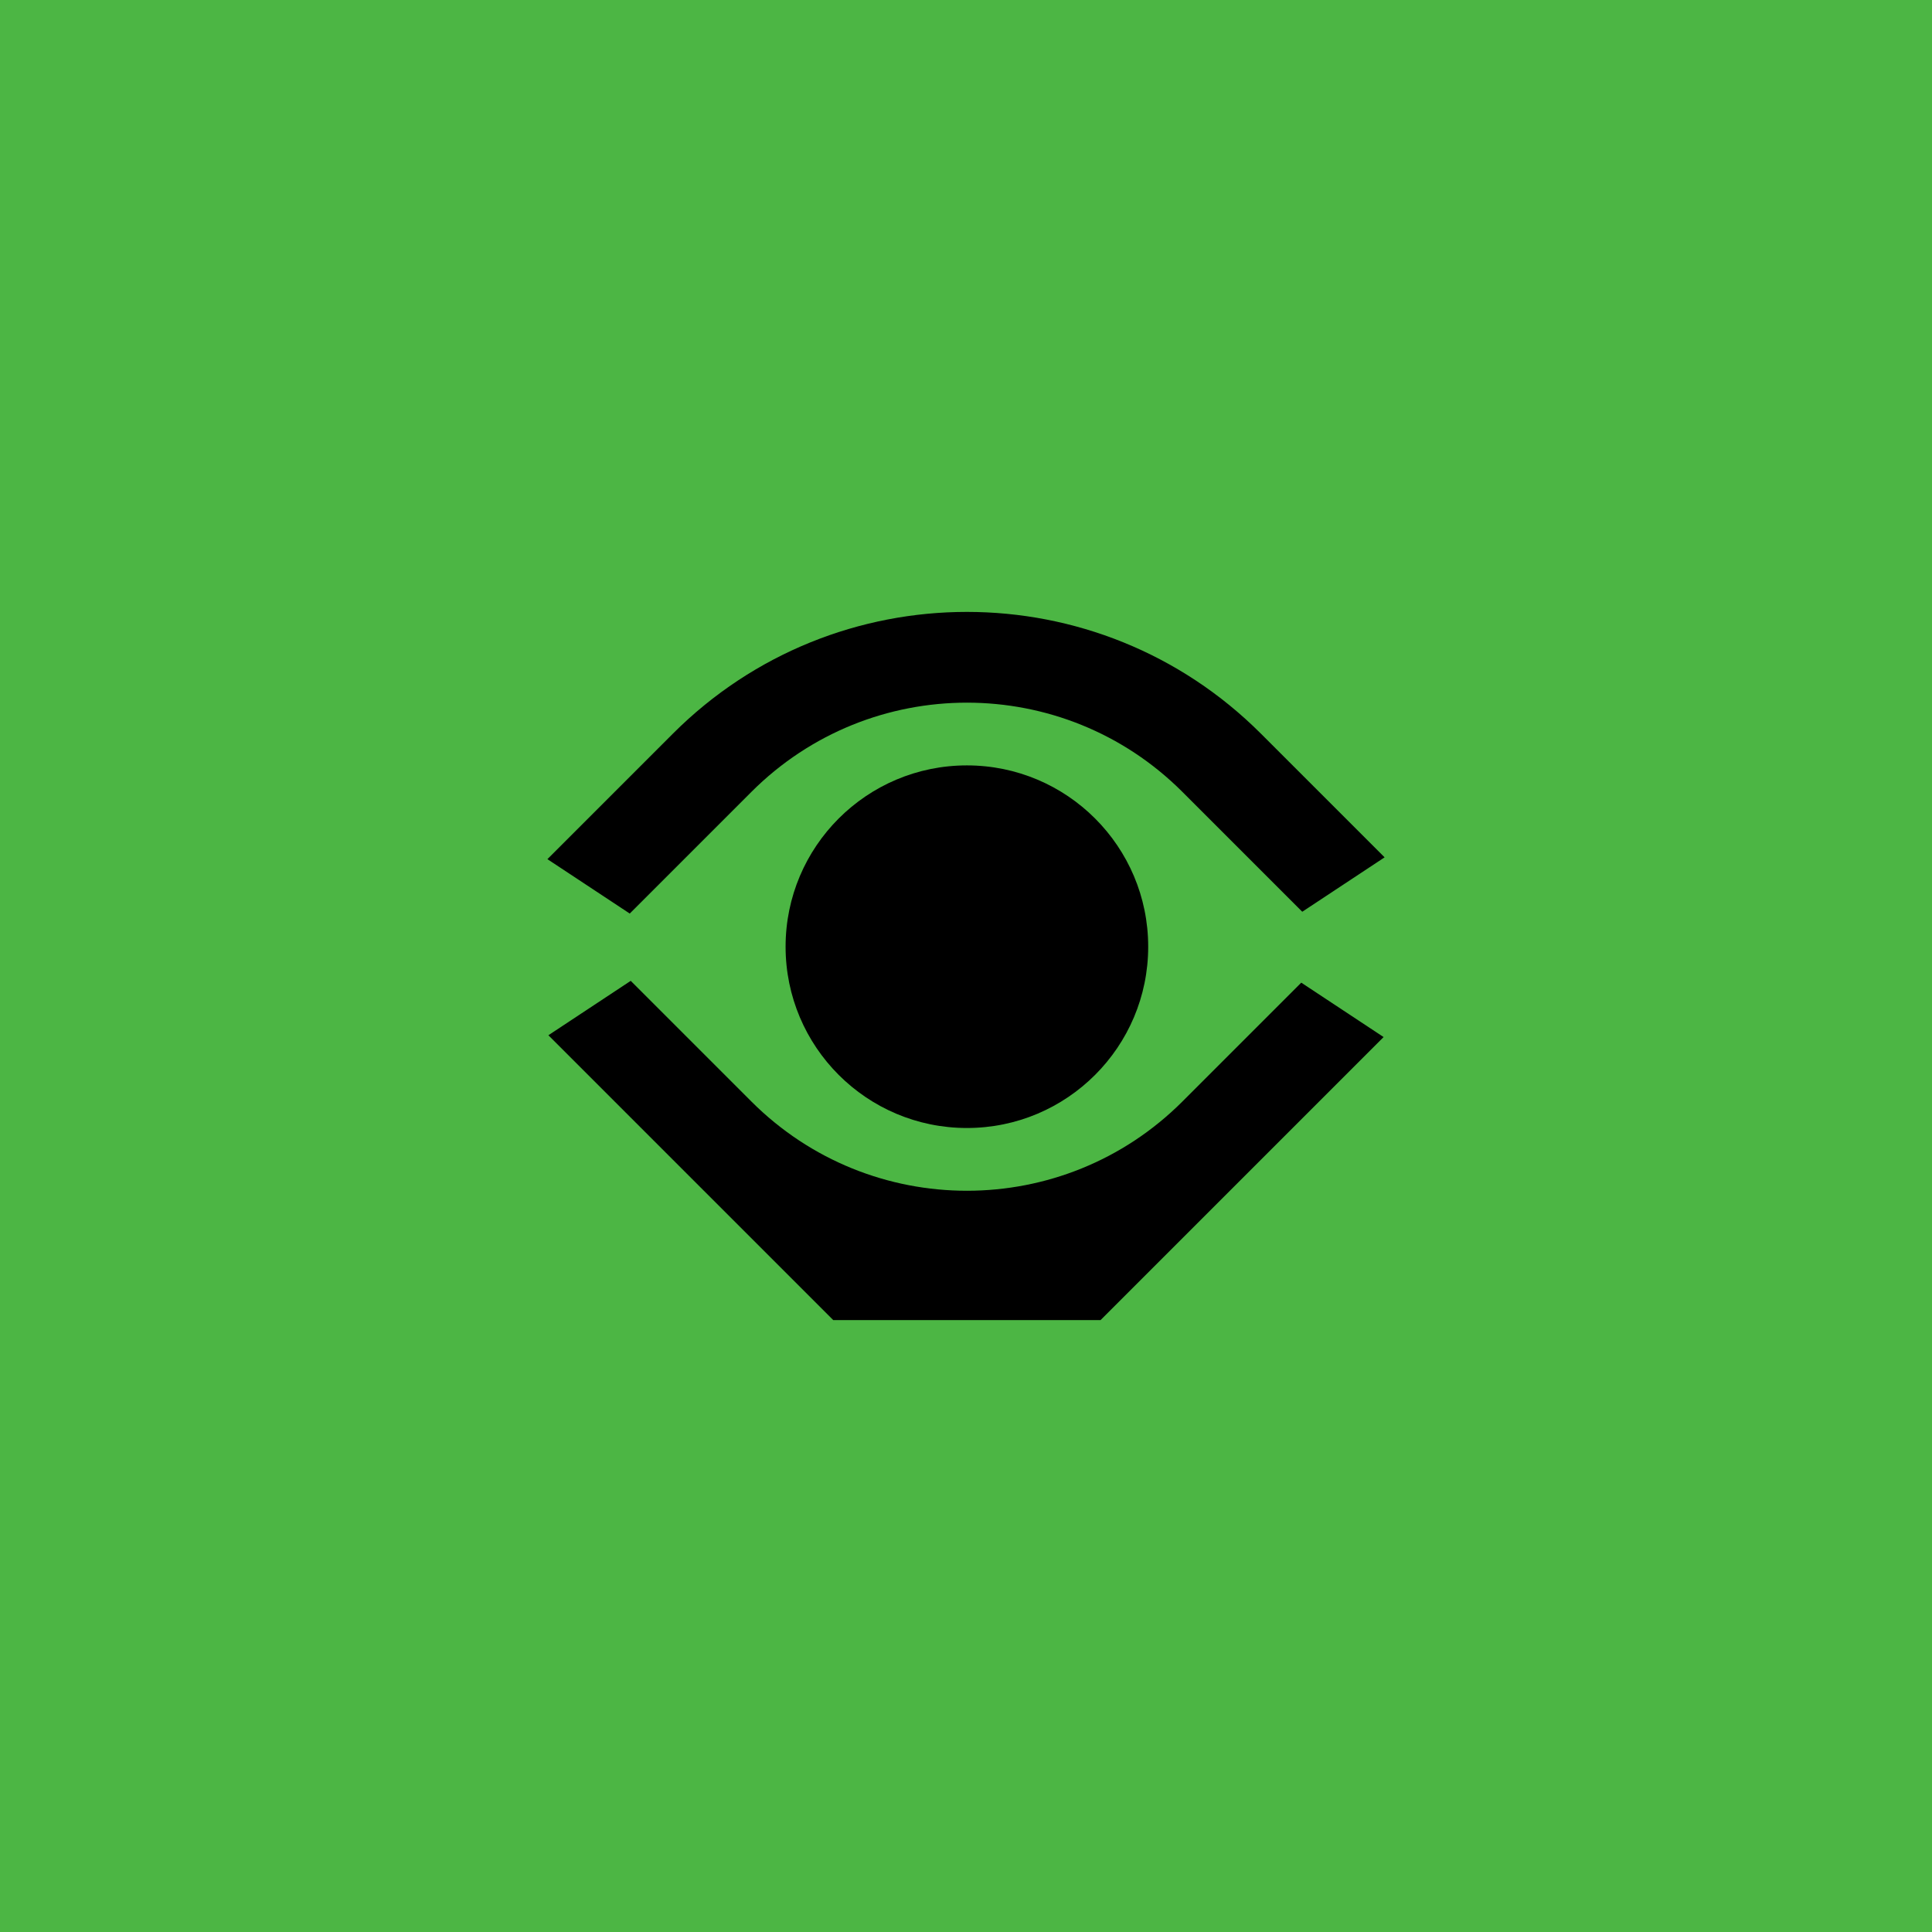 <svg xmlns="http://www.w3.org/2000/svg" viewBox="0 0 1080 1080"><defs><style>      .cls-1 {        fill: #4cb644;      }    </style></defs><g id="FONDS"><rect class="cls-1" width="1080" height="1080"></rect></g><g id="DESIGNS"><g><path d="M661,615.73c-66.55,66.55-174.44,66.55-240.99,0l-67.43-67.43-46.03,30.41,159.23,159.23h149.44l158.22-158.22-46.03-30.41-66.42,66.42Z"></path><path d="M420.01,442.7c66.55-66.55,174.44-66.55,240.99,0l66.97,66.97,46.03-30.41-69.11-69.11c-90.79-90.79-237.98-90.79-328.77,0l-70.12,70.12,46.03,30.41,67.98-67.98Z"></path><path d="M439.15,529.21c0,55.97,45.38,101.35,101.35,101.35s101.35-45.38,101.35-101.35-45.38-101.35-101.35-101.35-101.35,45.38-101.35,101.35Z"></path></g></g></svg>